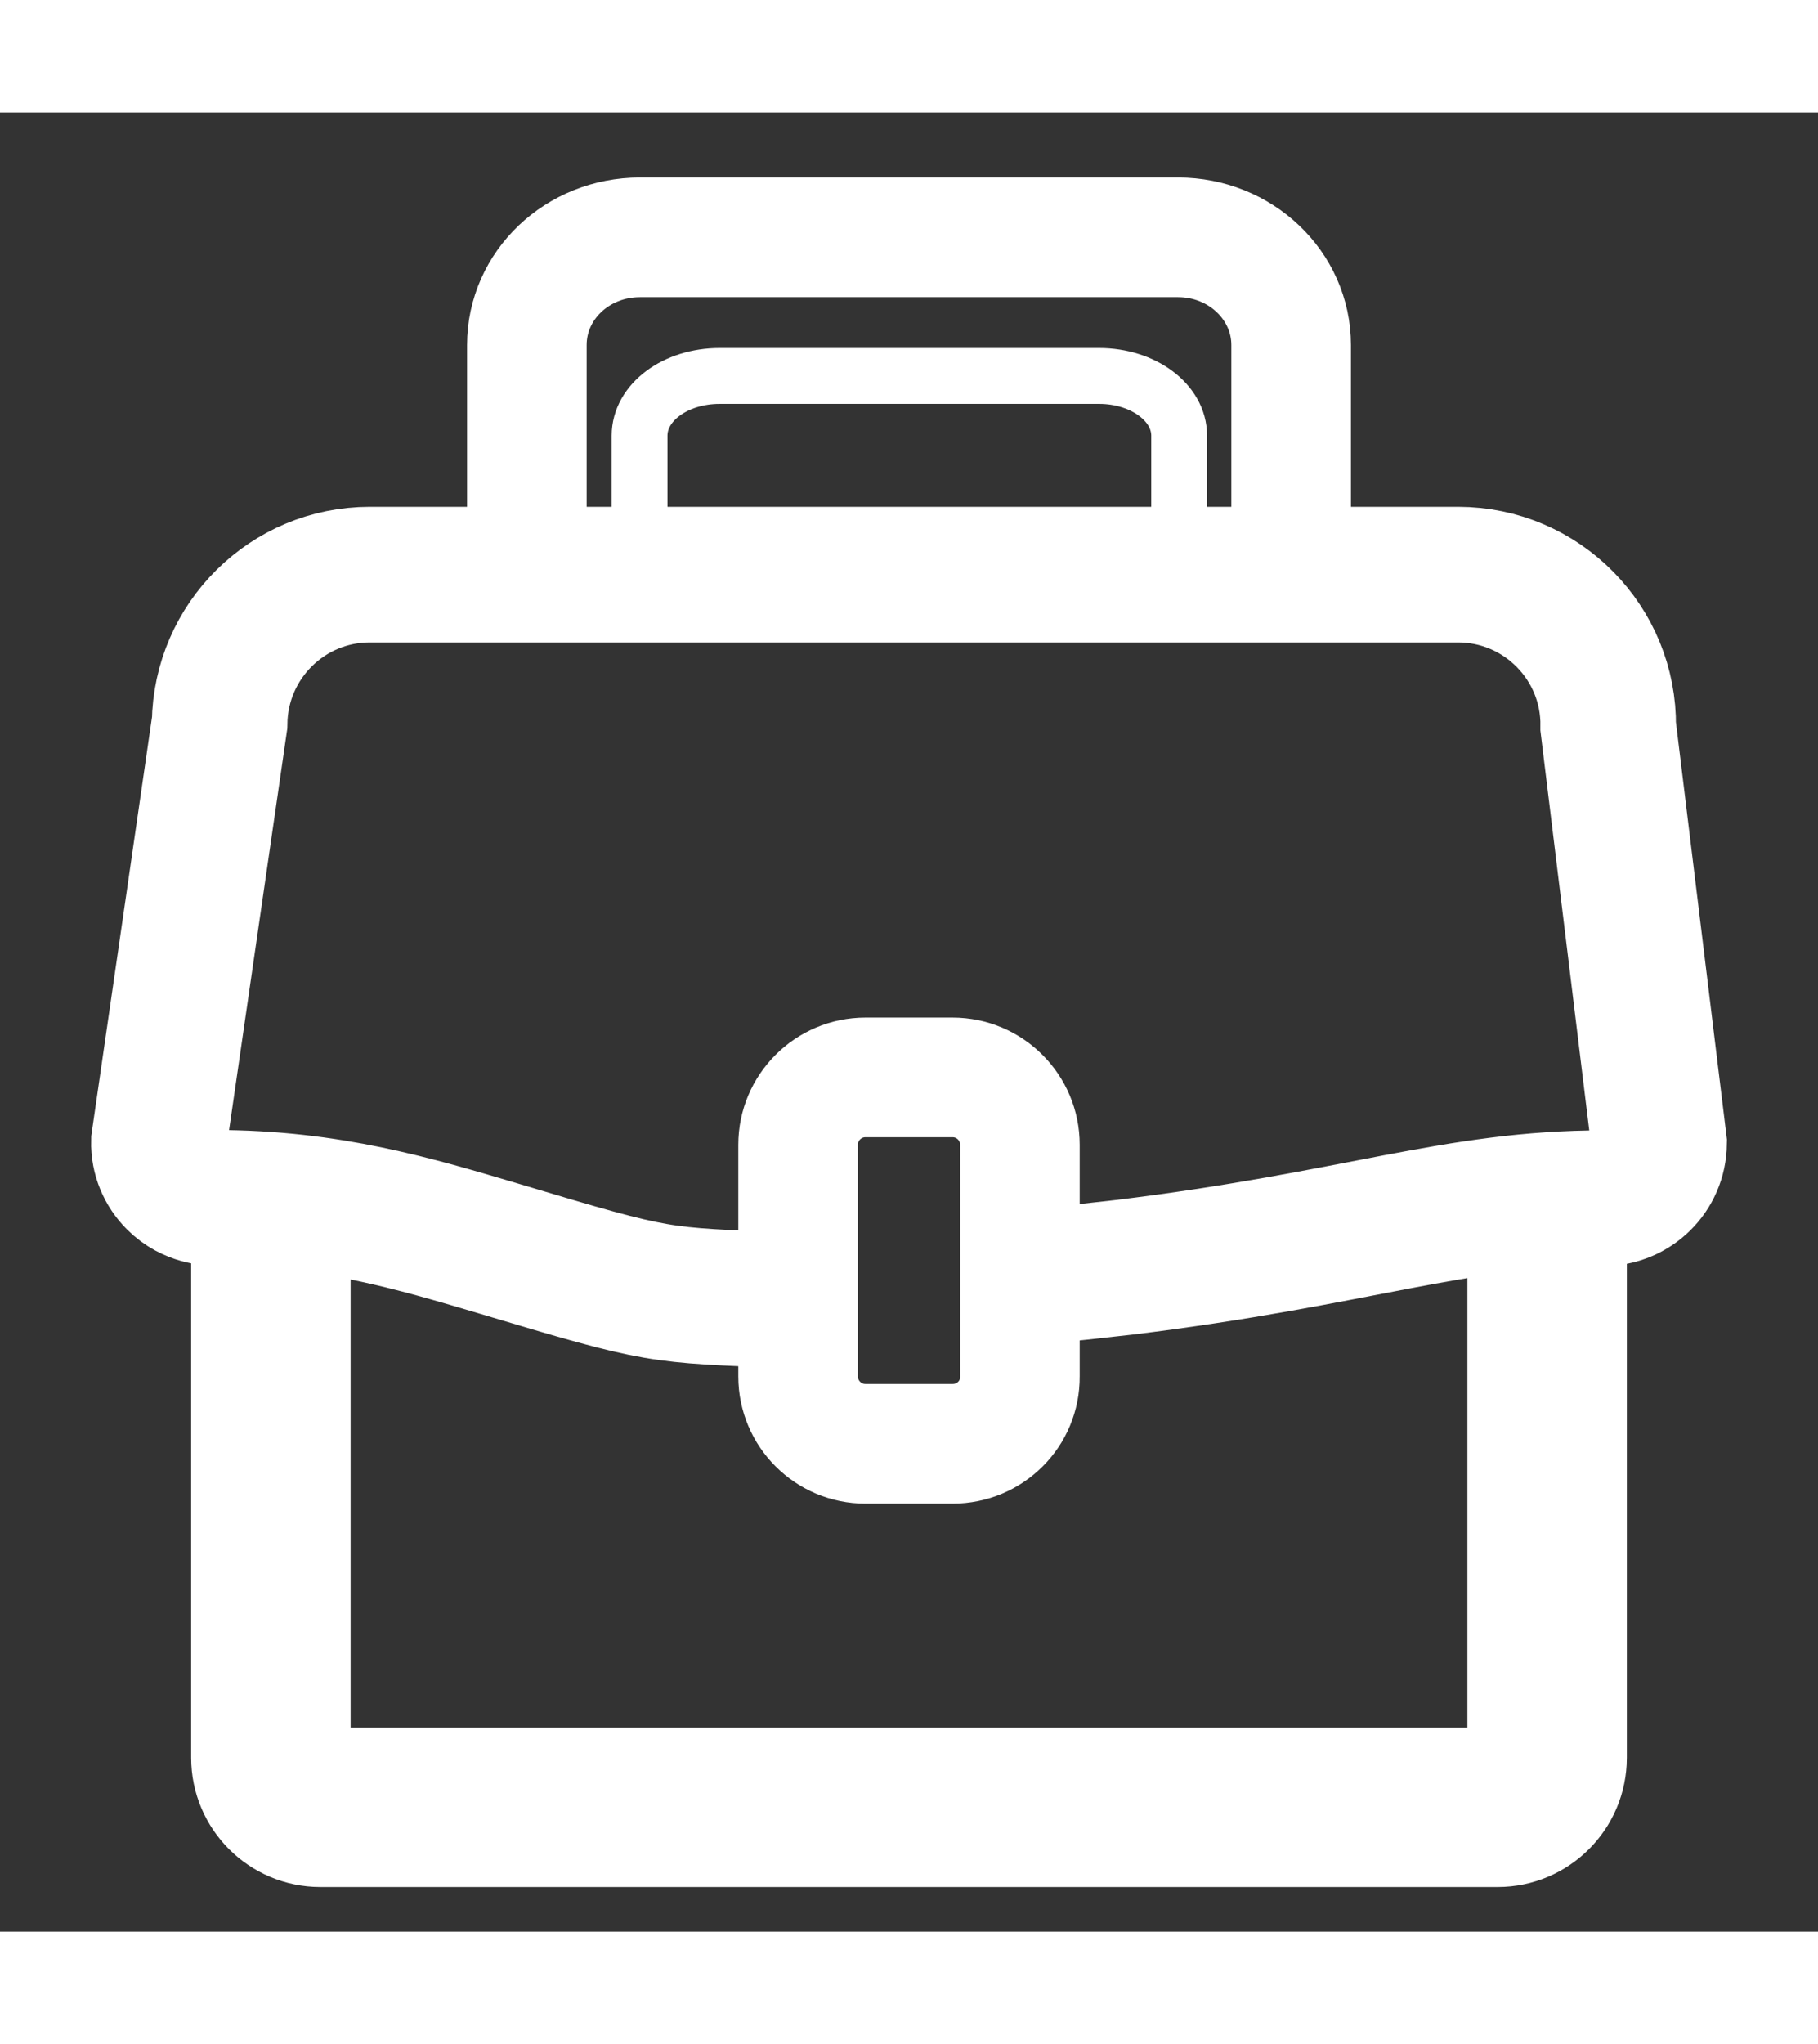 <?xml version="1.0" encoding="utf-8"?><!-- Generator: Adobe Illustrator 27.6.1, SVG Export Plug-In . SVG Version: 6.00 Build 0) --><svg version="1.1" id="Layer_1" xmlns="http://www.w3.org/2000/svg" xmlns:xlink="http://www.w3.org/1999/xlink" width="24.711" height="27.768" viewBox="0 0 50 50" style="enable-background:new 0 0 50 50;" xml:space="preserve"><rect x="0" y="0" width="50" height="50" fill="#333333" stroke="none"/><style type="text/css">.st0{fill:none;stroke:#FFFFFF;stroke-width:3.728;stroke-miterlimit:10;}.st1{fill:none;stroke:#FFFFFF;stroke-width:4.385;stroke-miterlimit:10;}.st2{fill:none;stroke:#FFFFFF;stroke-width:3.289;stroke-miterlimit:10;}.st3{fill:none;stroke:#FFFFFF;stroke-width:1.535;stroke-miterlimit:10;}</style><g><path class="st0" d="M21.64,32.65c-3.6-0.16-3.4-0.07-7.87-1.41c-2.36-0.7-4.71-1.41-7.87-1.41c-0.1,0-0.65-0.01-1.09-0.45c-0.28-0.28-0.45-0.67-0.44-1.09l1.67-11.51c0.03-2.26,1.87-4.08,4.13-4.08H40.1c2.3,0,4.16,1.88,4.13,4.18l1.4,11.45c-0.01,0.84-0.69,1.51-1.53,1.51c-4.08,0-6.73,1.11-13.19,1.9c-0.78,0.09-1.62,0.18-2.53,0.27"/><path class="st1" d="M7.45,29.83v15.39c0,0.75,0.61,1.36,1.36,1.36h32.38c0.75,0,1.36-0.61,1.36-1.36V29.67"/><path class="st2" d="M26.2,36.59h-2.4c-1.02,0-1.85-0.83-1.85-1.85v-6.37c0-1.02,0.83-1.85,1.85-1.85h2.4c1.02,0,1.85,0.83,1.85,1.85v6.37C28.06,35.76,27.23,36.59,26.2,36.59z"/><path class="st2" d="M14.49,12.7V6.39c0-1.64,1.39-2.96,3.11-2.96H32.4c1.72,0,3.11,1.33,3.11,2.96v5.92"/><path class="st3" d="M17.59,12.37V8.88c0-0.91,0.98-1.64,2.2-1.64h10.44c1.21,0,2.2,0.73,2.2,1.64v3.28"/></g></svg>